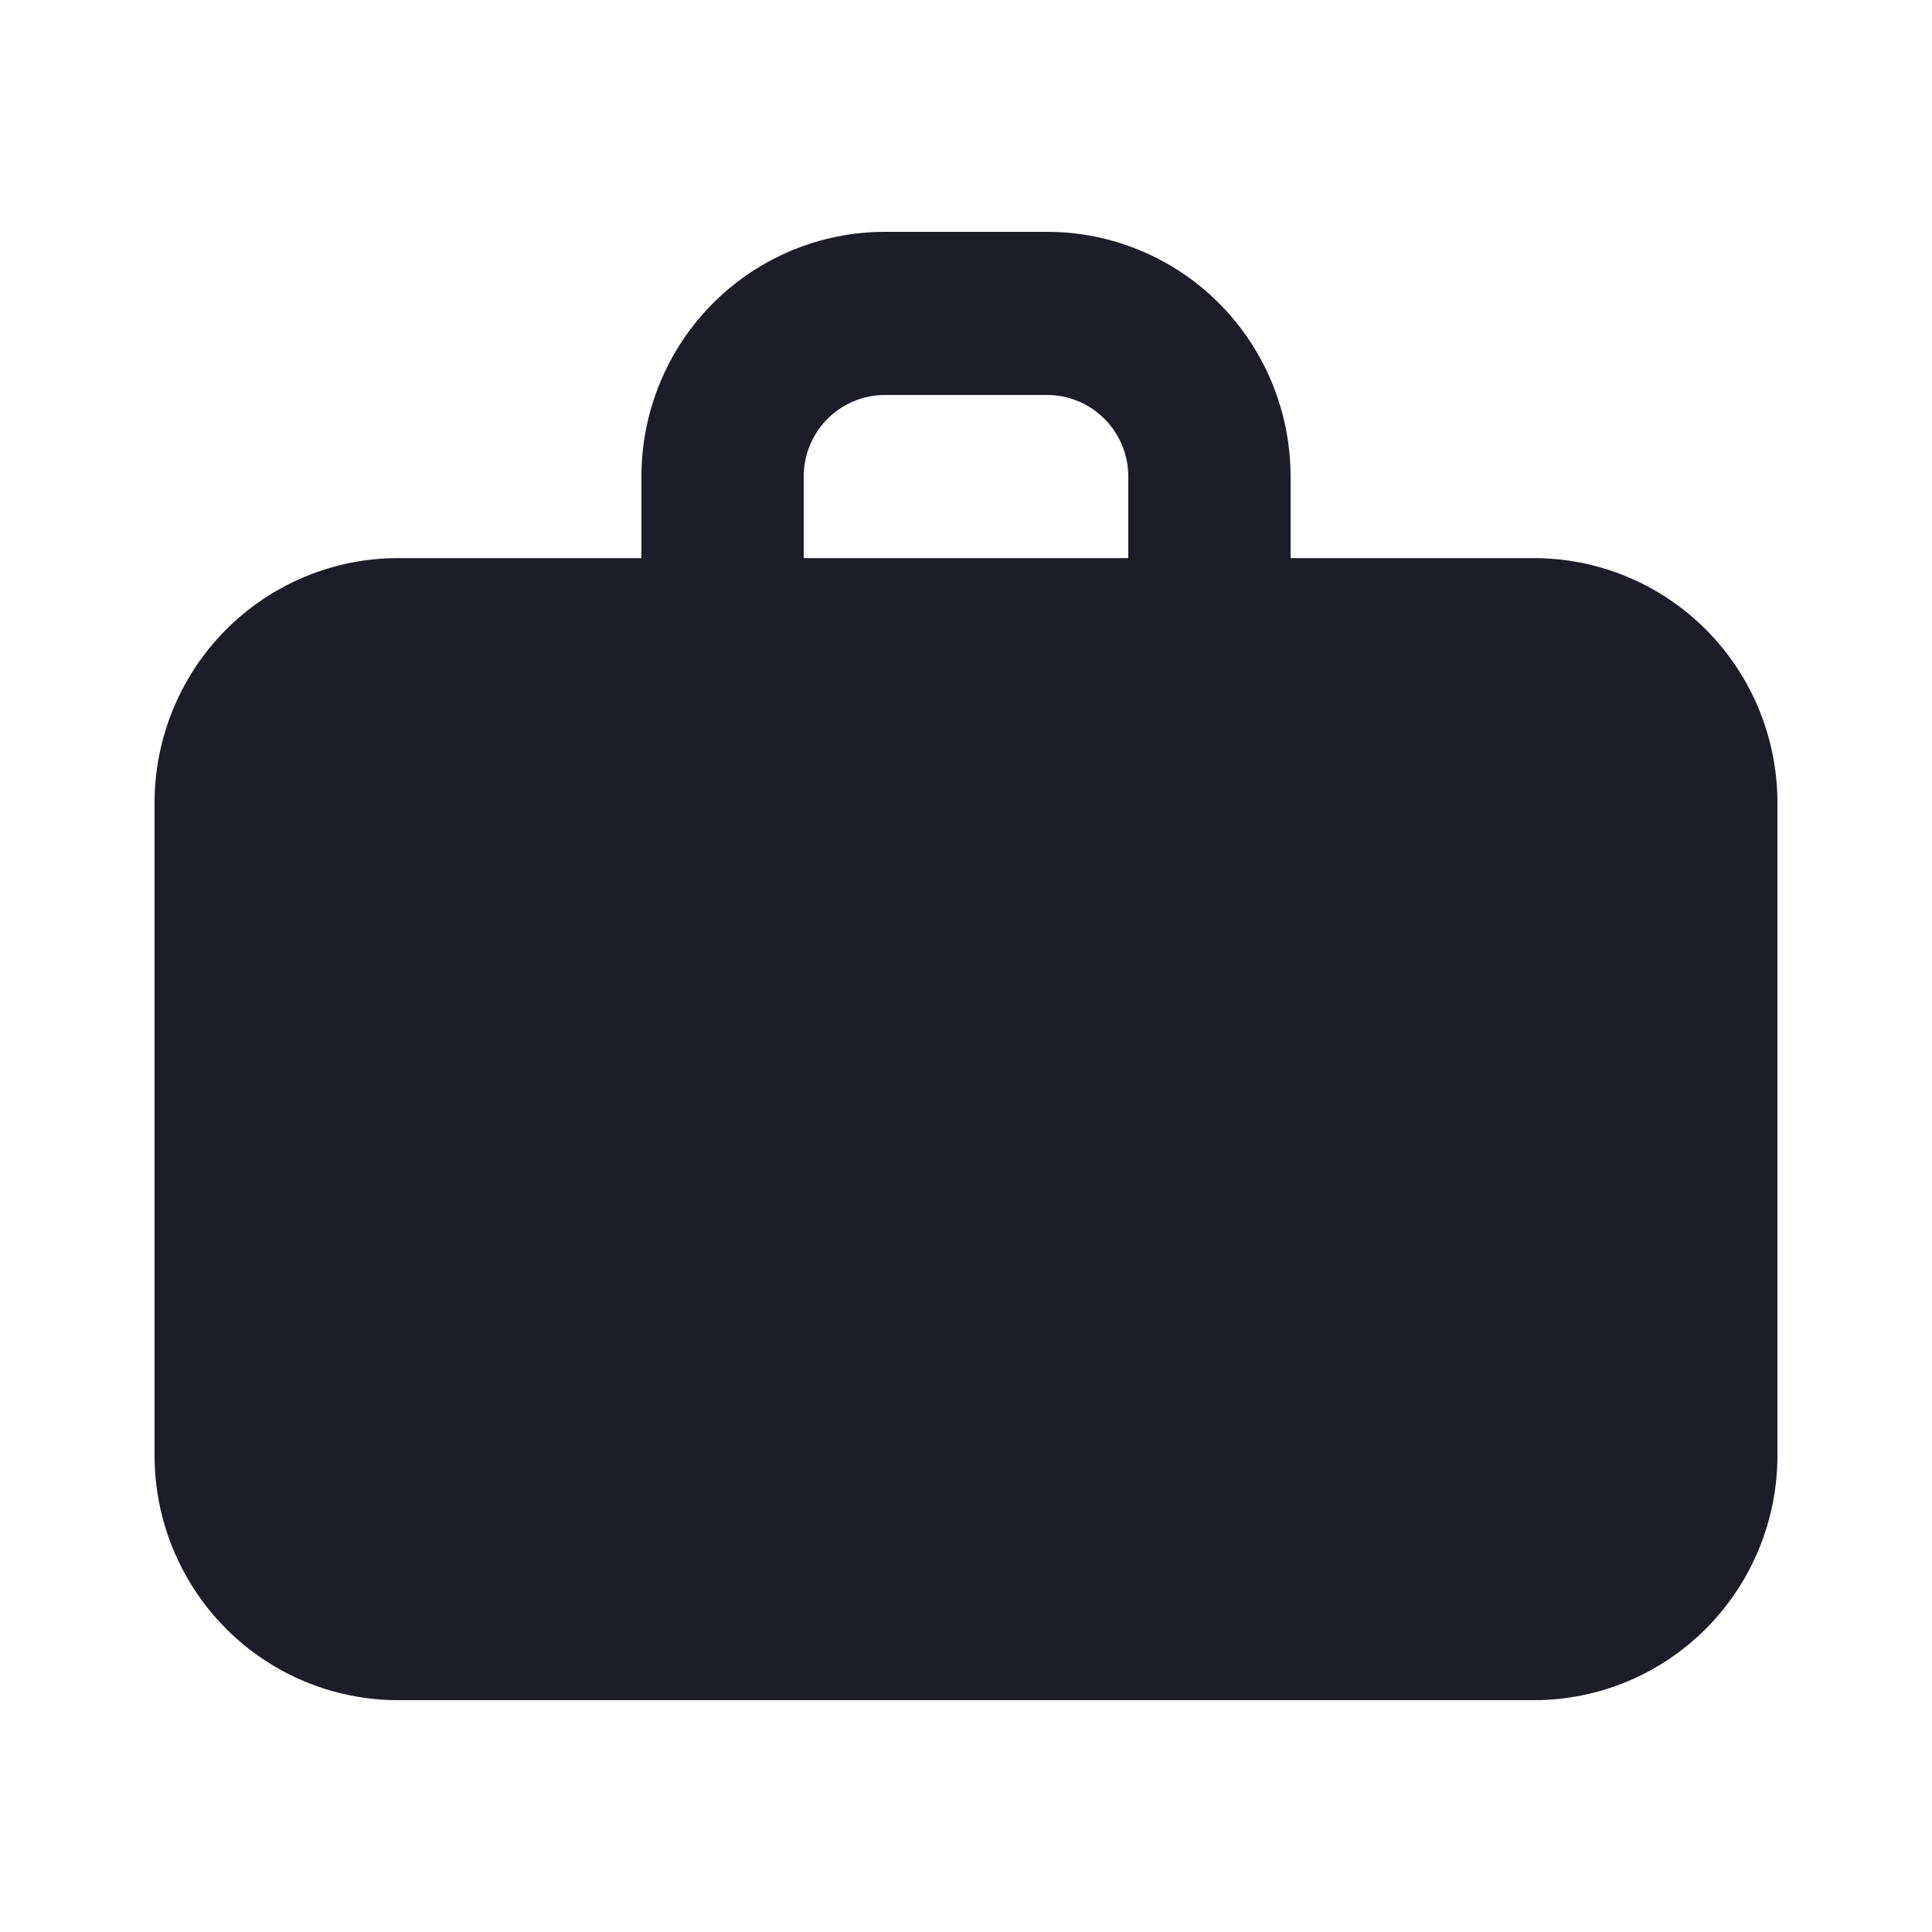 <svg width="50" height="50" viewBox="0 0 50 50" fill="none" xmlns="http://www.w3.org/2000/svg">
<path fill-rule="evenodd" clip-rule="evenodd" d="M22.9 6C21.229 6 19.627 6.667 18.445 7.855C17.264 9.043 16.6 10.654 16.6 12.333V14.444H10.3C8.629 14.444 7.027 15.112 5.845 16.299C4.664 17.487 4 19.098 4 20.778V37.667C4 39.346 4.664 40.957 5.845 42.145C7.027 43.333 8.629 44 10.3 44H39.7C41.371 44 42.973 43.333 44.155 42.145C45.336 40.957 46 39.346 46 37.667V20.778C46 19.098 45.336 17.487 44.155 16.299C42.973 15.112 41.371 14.444 39.7 14.444H33.4V12.333C33.4 10.654 32.736 9.043 31.555 7.855C30.373 6.667 28.771 6 27.1 6H22.9ZM29.2 14.444H20.8V12.333C20.8 11.773 21.021 11.236 21.415 10.841C21.809 10.445 22.343 10.222 22.9 10.222H27.1C27.657 10.222 28.191 10.445 28.585 10.841C28.979 11.236 29.2 11.773 29.2 12.333V14.444Z" fill="#1C1D28"/>
</svg>
